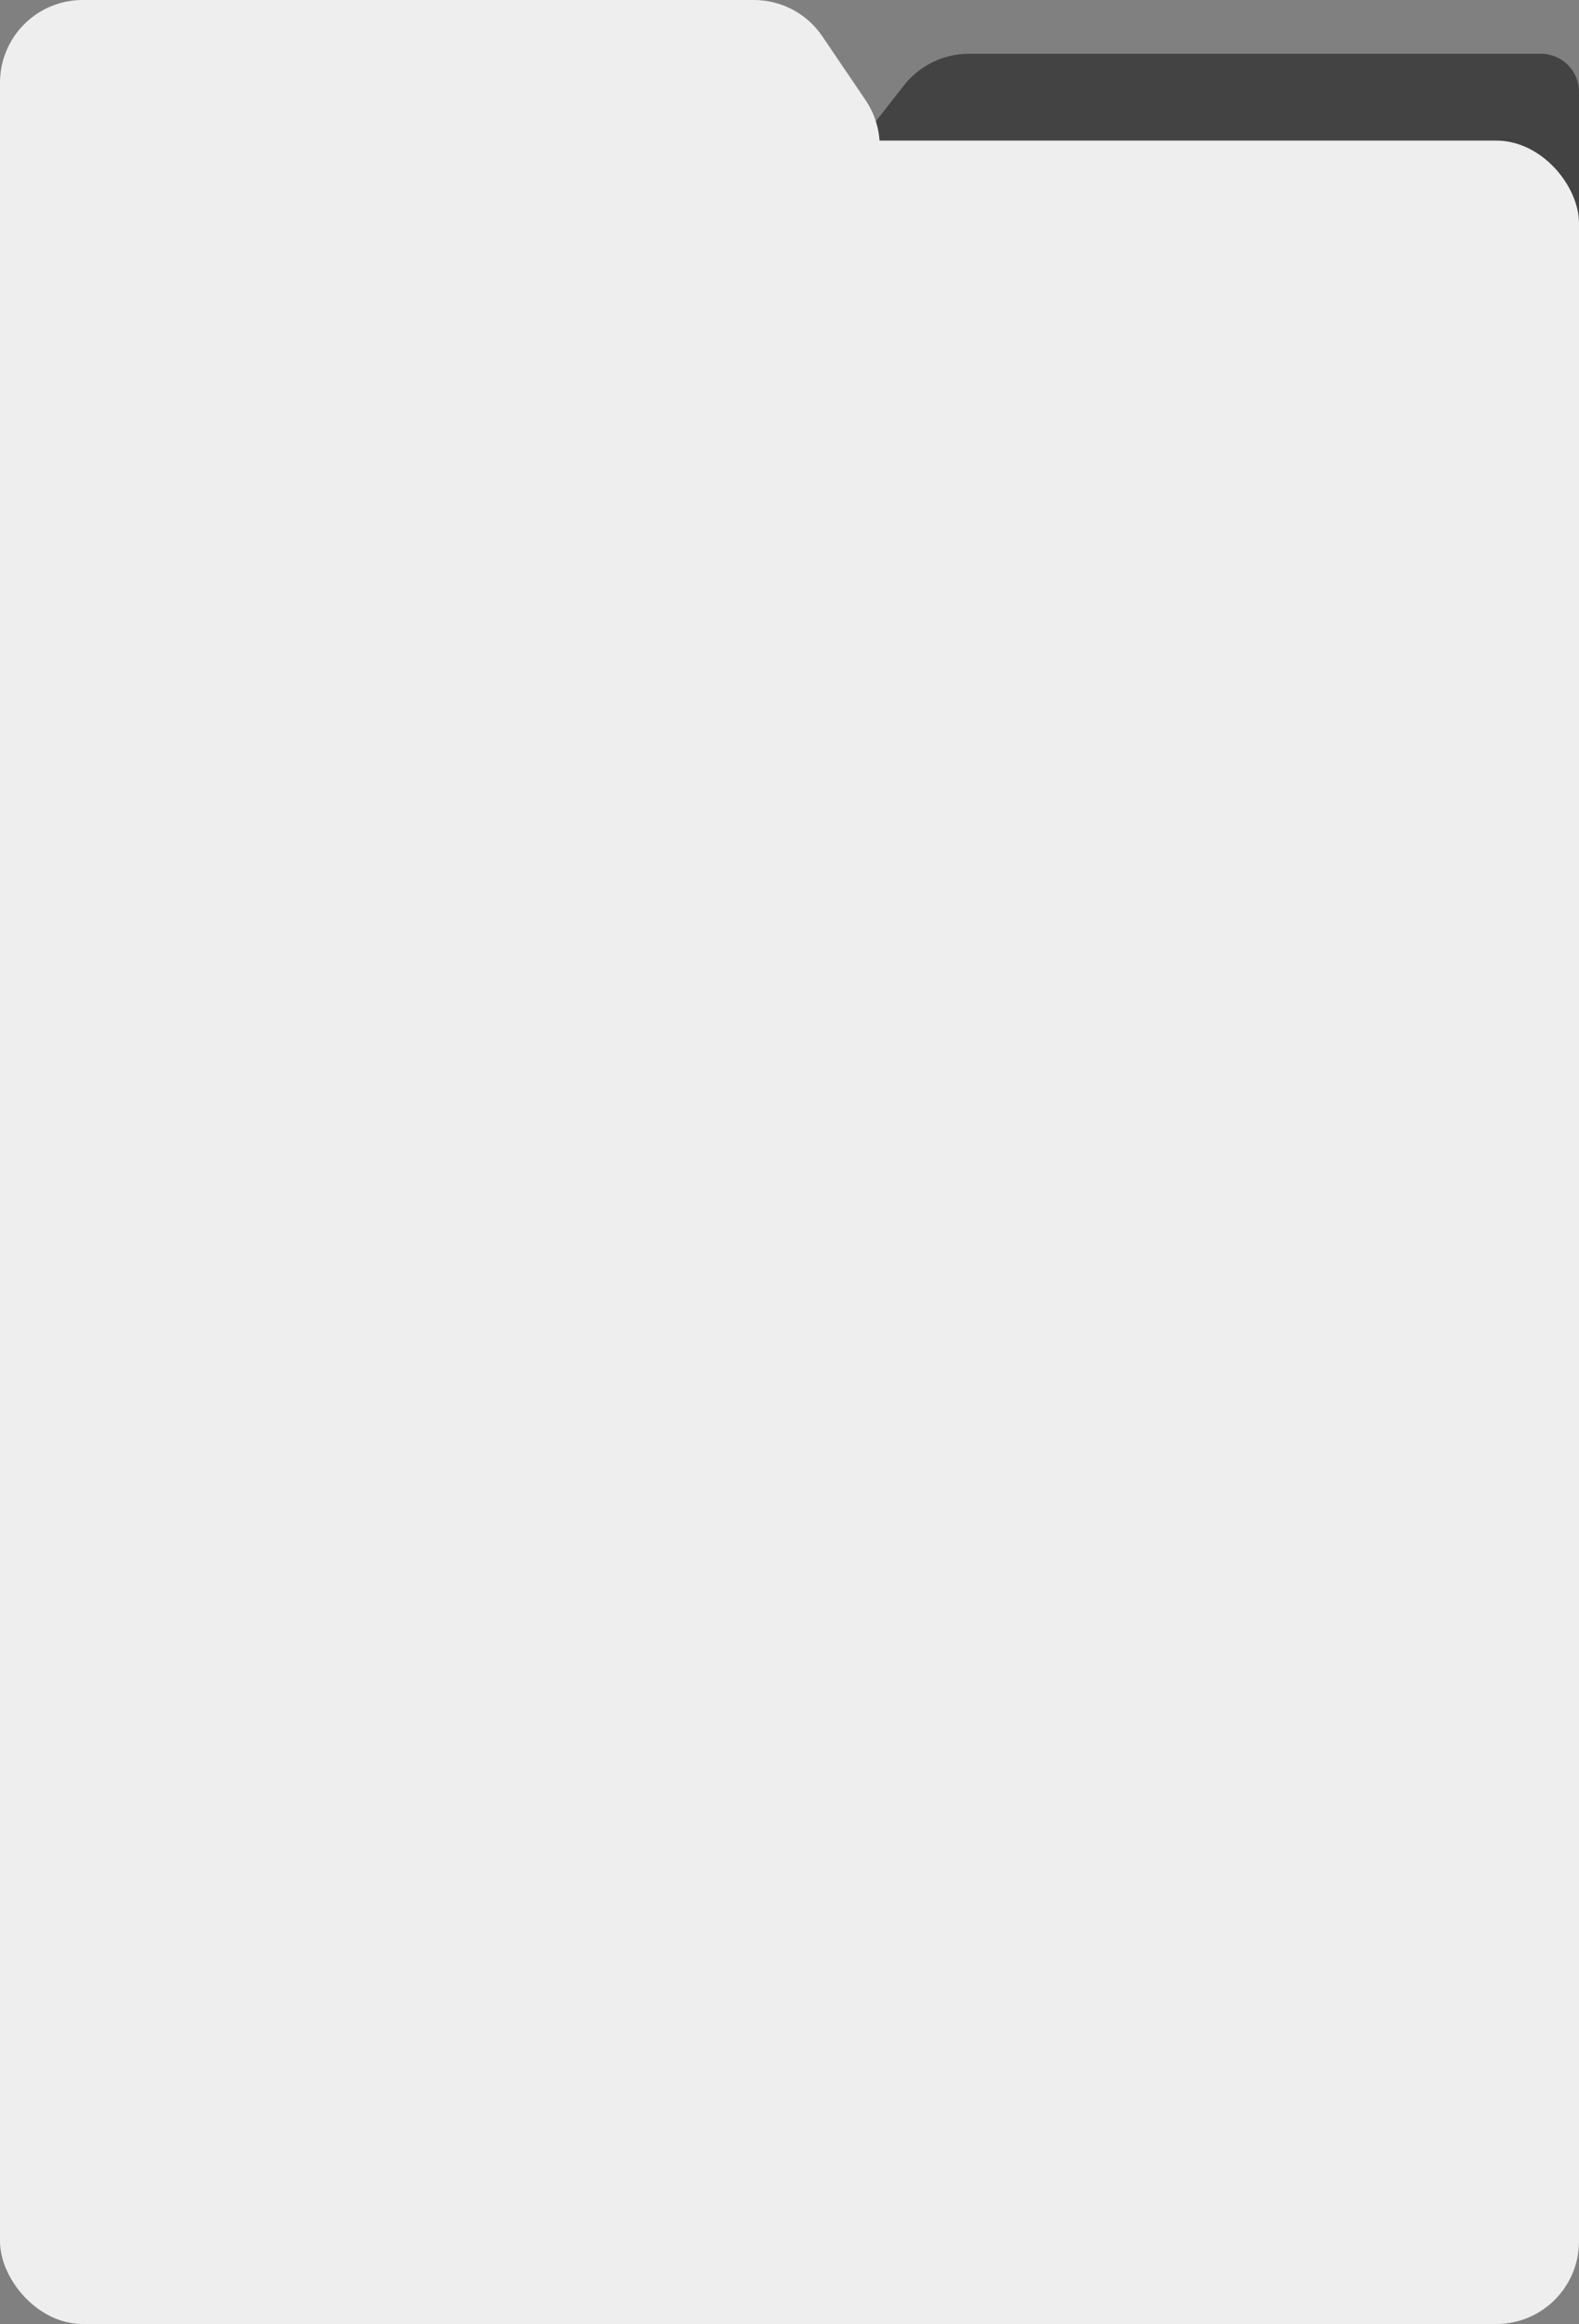 <?xml version="1.0" encoding="UTF-8"?> <svg xmlns="http://www.w3.org/2000/svg" width="382" height="562" viewBox="0 0 382 562" fill="none"><rect x="0" y="0" width="382" height="562" fill="#808080" stroke="none"/><path d="M382 22.204C382 17.121 377.879 13 372.796 13H234.422C228.279 13 222.476 15.823 218.685 20.657L210.978 30.484C209.486 32.386 207.202 33.497 204.785 33.497V33.497C201.139 33.497 197.971 36.001 197.127 39.547L170.696 150.666C169.32 156.449 173.706 162 179.65 162H372.796C377.879 162 382 157.879 382 152.796V22.204Z" fill="#434343"></path><path d="M0 20C0 8.954 8.954 0 20 0H182.391C189.026 0 195.229 3.291 198.95 8.784L209.391 24.199C215.913 33.828 212.875 46.97 202.789 52.76L142.409 87.42C137.84 90.043 134.49 94.363 133.088 99.442L106.111 197.134C103.717 205.805 95.828 211.811 86.833 211.811H20C8.954 211.811 0 202.856 0 191.811V20Z" fill="#EEEEEE"></path><g clip-path="url(#clip0_1170_2032)"><rect y="34" width="382" height="609" rx="20" fill="#EEEEEE"></rect></g><defs><clipPath id="clip0_1170_2032"><rect y="34" width="382" height="528" rx="20" fill="white"></rect></clipPath></defs></svg> 